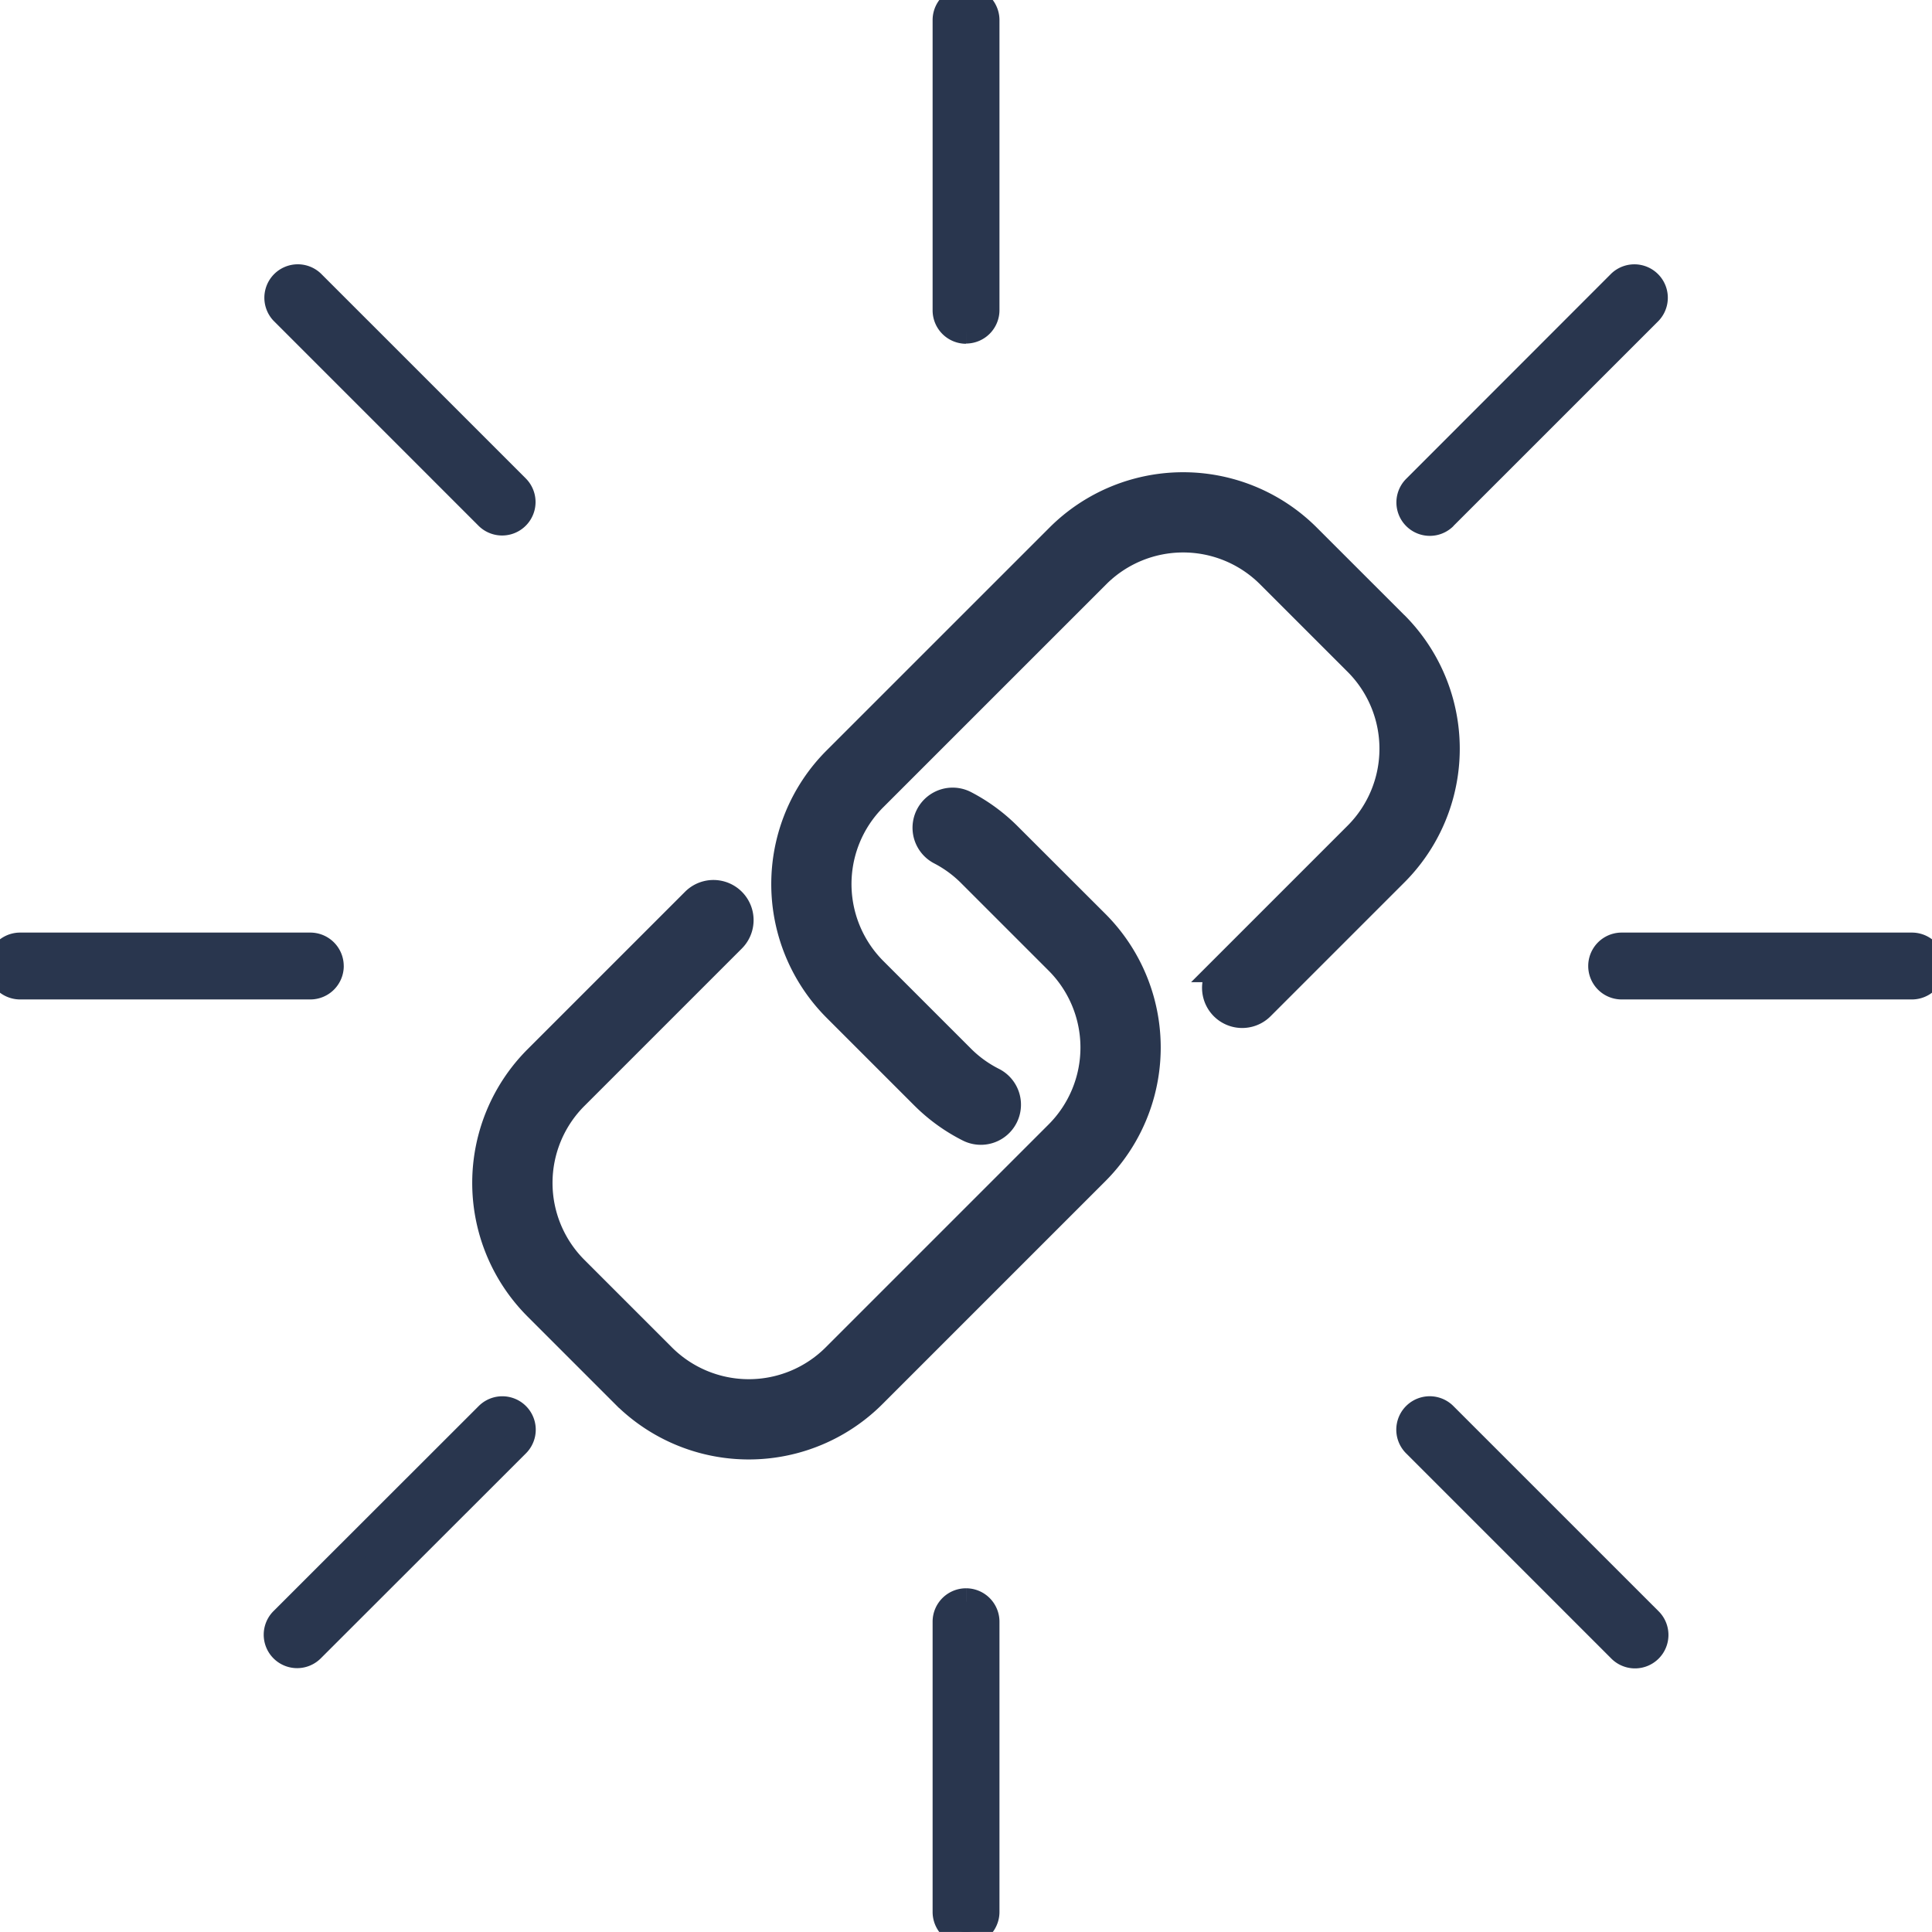 <svg xmlns="http://www.w3.org/2000/svg" xmlns:xlink="http://www.w3.org/1999/xlink" width="72.556" height="72.555" viewBox="0 0 72.556 72.555">
  <defs>
    <clipPath id="clip-path">
      <rect id="Rectangle_2632" data-name="Rectangle 2632" width="72.556" height="72.555" transform="translate(0 0)" fill="#29364e" stroke="#29364e" stroke-width="1"/>
    </clipPath>
  </defs>
  <g id="Group_7779" data-name="Group 7779" clip-path="url(#clip-path)">
    <path id="Path_16576" data-name="Path 16576" d="M537.95,538.973a.756.756,0,0,0,1.069-1.069l-7.7-7.7a.756.756,0,0,0-1.069,1.068Z" transform="translate(-519.619 -519.575)" fill="#29364e" stroke="#29364e" stroke-width="1"/>
    <path id="Path_16577" data-name="Path 16577" d="M2697.907,2696.791a.755.755,0,0,0-1.068,1.069l7.7,7.7a.756.756,0,1,0,1.069-1.069Z" transform="translate(-2643.68 -2643.634)" fill="#29364e" stroke="#29364e" stroke-width="1"/>
    <path id="Path_16578" data-name="Path 16578" d="M537.885,2696.792l-7.706,7.7a.755.755,0,0,0,1.068,1.068l7.706-7.7a.755.755,0,1,0-1.068-1.068" transform="translate(-519.554 -2643.634)" fill="#29364e" stroke="#29364e" stroke-width="1"/>
    <path id="Path_16579" data-name="Path 16579" d="M2697.861,539l7.706-7.705a.756.756,0,0,0-1.069-1.068l-7.7,7.705a.755.755,0,0,0,1.068,1.068" transform="translate(-2643.635 -519.597)" fill="#29364e" stroke="#29364e" stroke-width="1"/>
    <path id="Path_16580" data-name="Path 16580" d="M1810.306,12.4a.756.756,0,0,0,.755-.756V.753a.755.755,0,1,0-1.511,0v10.9a.756.756,0,0,0,.756.755" transform="translate(-1774.026 0.002)" fill="#29364e" stroke="#29364e" stroke-width="1"/>
    <path id="Path_16581" data-name="Path 16581" d="M1810.351,3063.912a.755.755,0,0,0-.755.755v10.9a.755.755,0,1,0,1.511,0v-10.9a.755.755,0,0,0-.755-.755" transform="translate(-1774.072 -3003.764)" fill="#29364e" stroke="#29364e" stroke-width="1"/>
    <path id="Path_16582" data-name="Path 16582" d="M12.409,1810.26a.756.756,0,0,0-.756-.755H.755a.755.755,0,1,0,0,1.511h10.9a.756.756,0,0,0,.755-.756" transform="translate(0 -1773.982)" fill="#29364e" stroke="#29364e" stroke-width="1"/>
    <path id="Path_16583" data-name="Path 16583" d="M3075.6,1809.551h-10.9a.755.755,0,1,0,0,1.511h10.9a.755.755,0,0,0,0-1.511" transform="translate(-3003.799 -1774.028)" fill="#29364e" stroke="#29364e" stroke-width="1"/>
    <path id="Path_16584" data-name="Path 16584" d="M948.577,1534a6.592,6.592,0,0,0-1.633-1.2,1.007,1.007,0,0,0-.926,1.789h0a4.579,4.579,0,0,1,1.134.831l3.285,3.285a4.587,4.587,0,0,1,0,6.486l-8.369,8.369a4.586,4.586,0,0,1-6.486,0l-3.285-3.285a4.587,4.587,0,0,1,0-6.486l5.913-5.913a1.007,1.007,0,1,0-1.425-1.425l-5.913,5.913a6.6,6.6,0,0,0,0,9.335l3.285,3.285a6.6,6.6,0,0,0,9.335,0l8.369-8.369a6.6,6.6,0,0,0,0-9.335Z" transform="translate(-910.704 -1502.608)" fill="#29364e" stroke="#29364e" stroke-width="1"/>
    <path id="Path_16585" data-name="Path 16585" d="M1523.818,934.133l-3.286-3.285a6.6,6.6,0,0,0-9.336,0l-8.369,8.368h0a6.584,6.584,0,0,0-1.448,2.184h0a6.607,6.607,0,0,0,1.449,7.149l3.286,3.286a6.59,6.59,0,0,0,1.7,1.23,1.007,1.007,0,0,0,.905-1.8h0a4.572,4.572,0,0,1-1.181-.855l-3.286-3.286a4.592,4.592,0,0,1-1.007-4.969h0a4.567,4.567,0,0,1,1.007-1.517l8.369-8.368a4.586,4.586,0,0,1,6.486,0l3.286,3.285a4.587,4.587,0,0,1,0,6.486l-5.024,5.024a1.007,1.007,0,0,0,1.425,1.425l5.024-5.024a6.6,6.6,0,0,0,0-9.336" transform="translate(-1471.431 -910.679)" fill="#29364e" stroke="#29364e" stroke-width="1"/>
  </g>
</svg>
